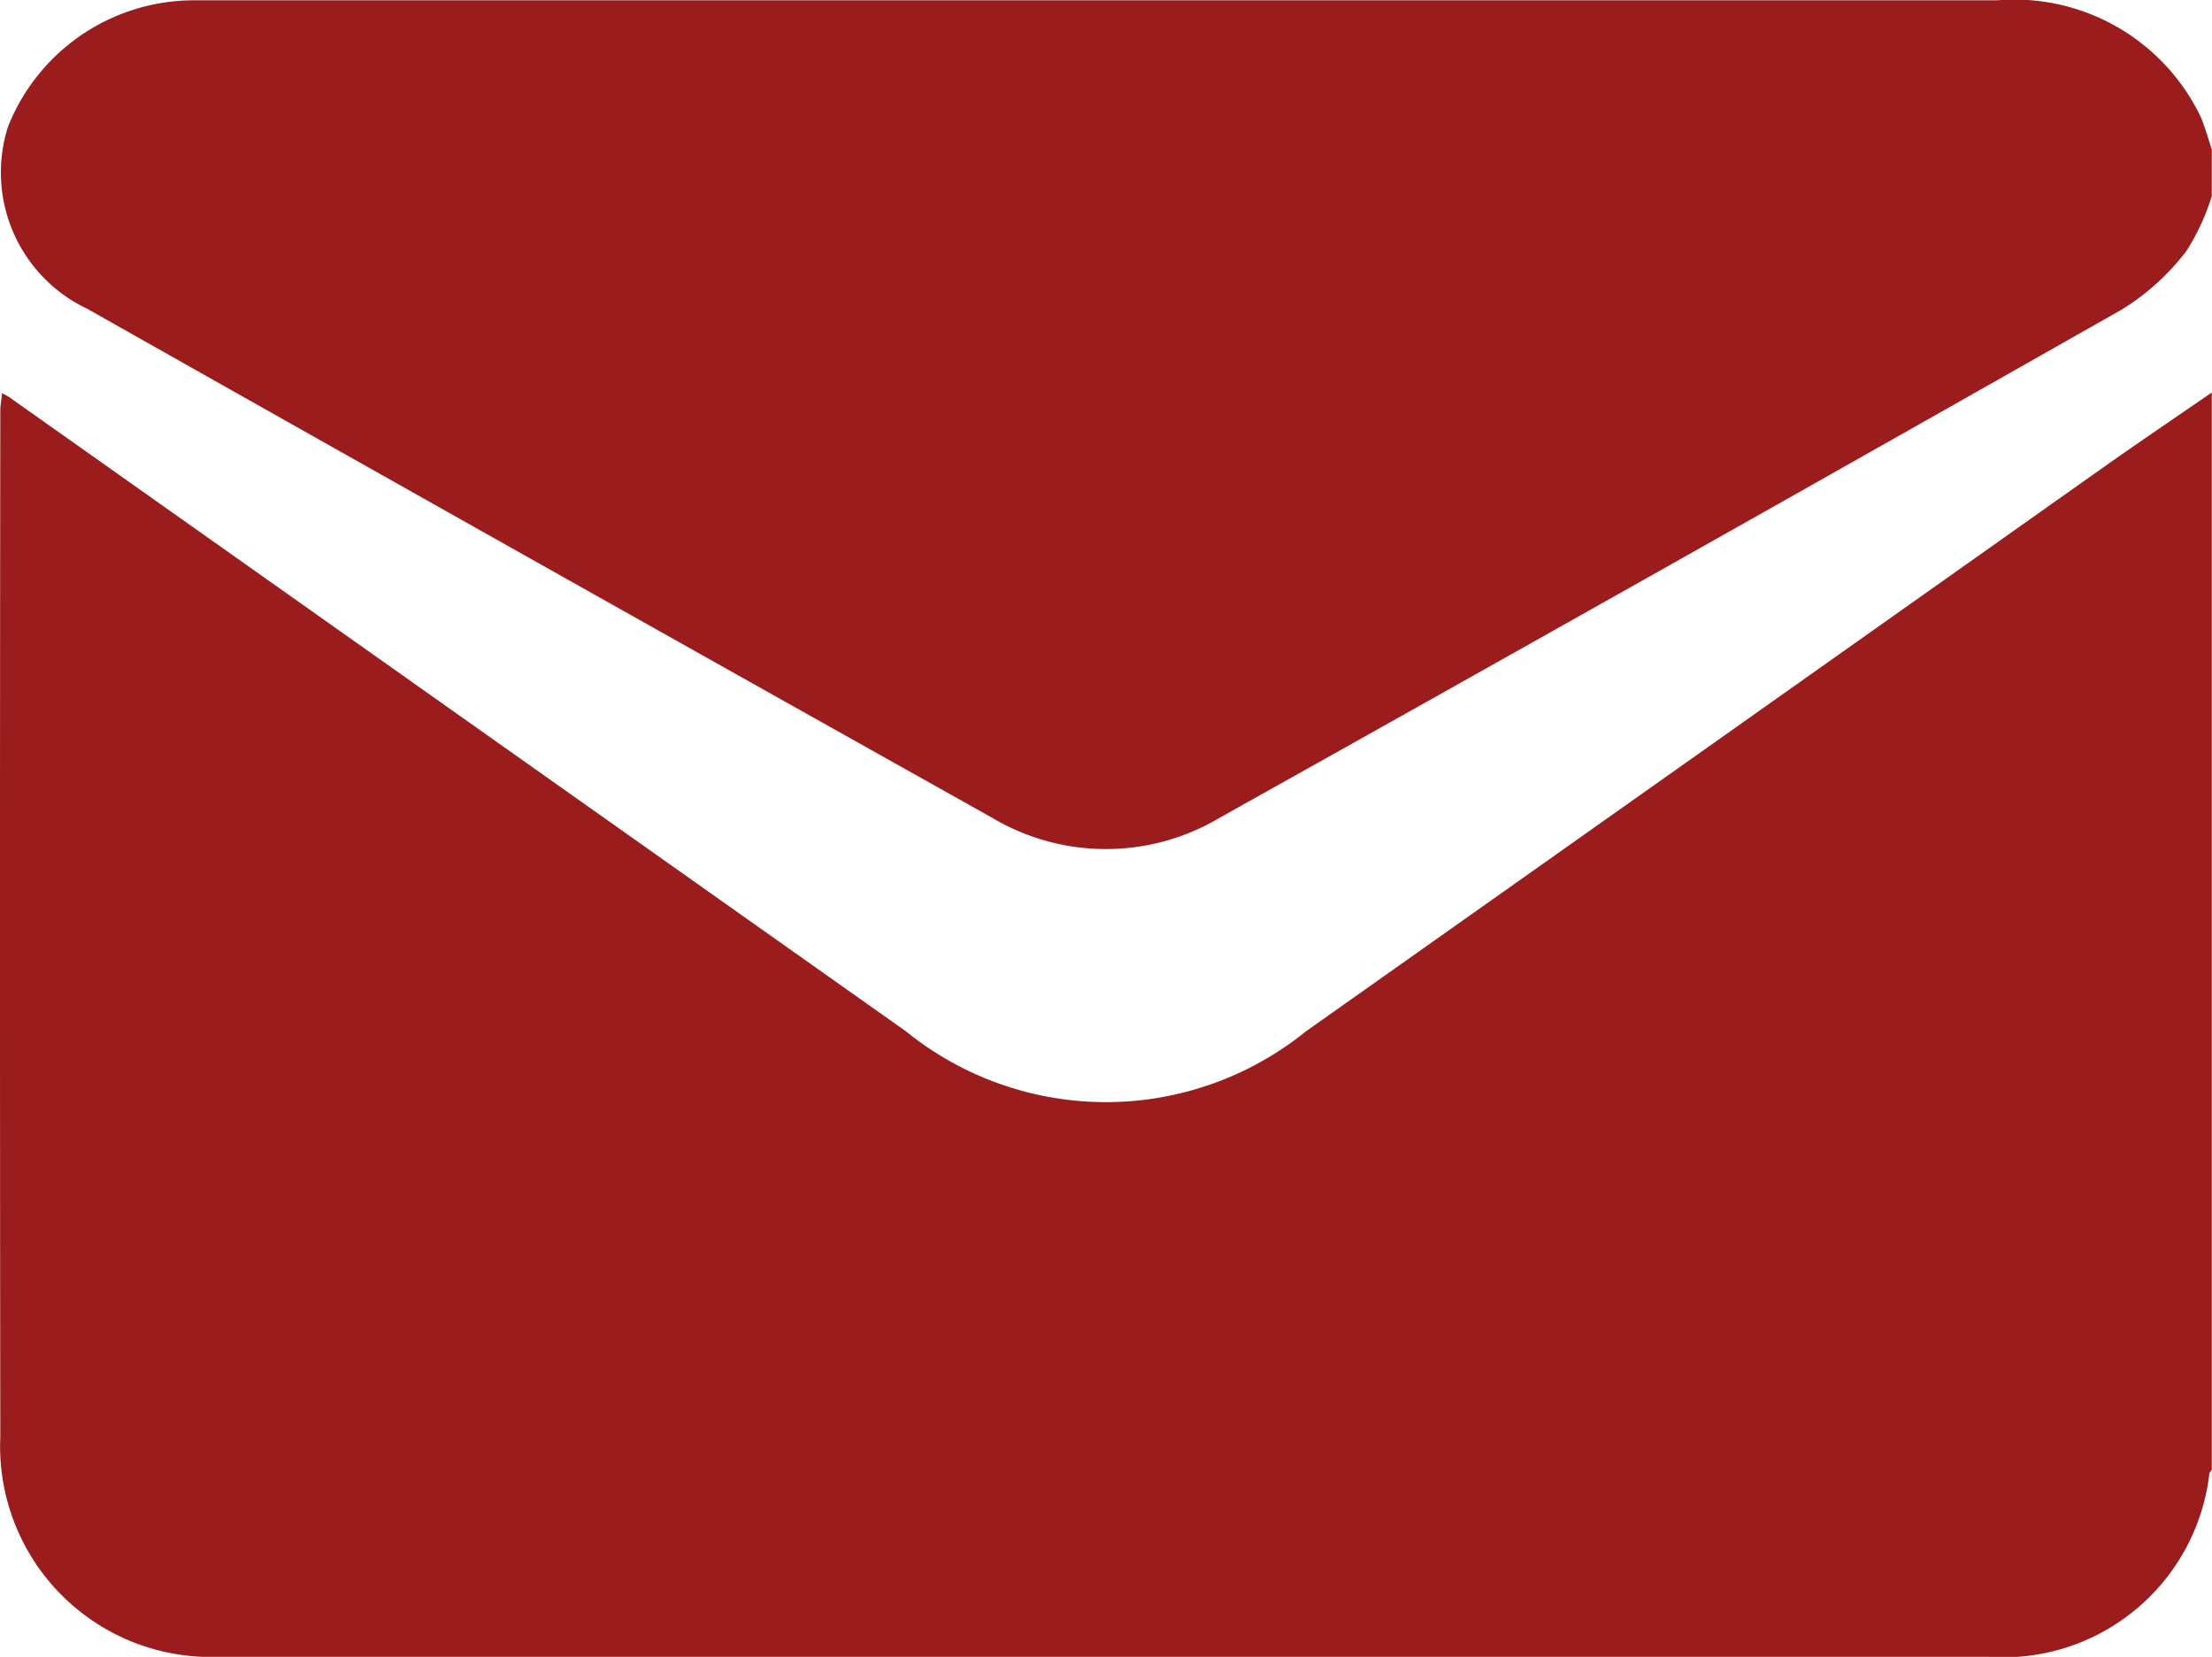 <svg id="elemente_site-03" data-name="elemente site-03" xmlns="http://www.w3.org/2000/svg" width="21.001" height="15.733" viewBox="0 0 21.001 15.733">
  <path id="Path_87" data-name="Path 87" d="M92.063,123.721v10.224a.145.145,0,0,0-.023.034,1.97,1.97,0,0,1-2.1,1.741H72.982a2,2,0,0,1-1.915-2.088q-.006-4.872,0-9.745c0-.052.01-.1.017-.167.036.022.056.03.073.043l8.507,6.017a3.018,3.018,0,0,0,3.8,0q3.8-2.686,7.6-5.376c.329-.232.661-.456.993-.685Z" transform="translate(-71.064 -119.988)" fill="#9b1c1c"/>
  <path id="Path_88" data-name="Path 88" d="M92.089,91.562a2.137,2.137,0,0,1-.243.524,2.264,2.264,0,0,1-.606.55q-4.276,2.427-8.572,4.83a2.112,2.112,0,0,1-2.157,0q-4.3-2.409-8.593-4.834a1.432,1.432,0,0,1-.752-1.729,1.9,1.9,0,0,1,1.783-1.2c.061,0,.123,0,.185,0H90.049a1.962,1.962,0,0,1,1.94,1.118c.039.1.069.2.1.3v.45Z" transform="translate(-71.09 -89.7)" fill="#9b1c1c"/>
</svg>
